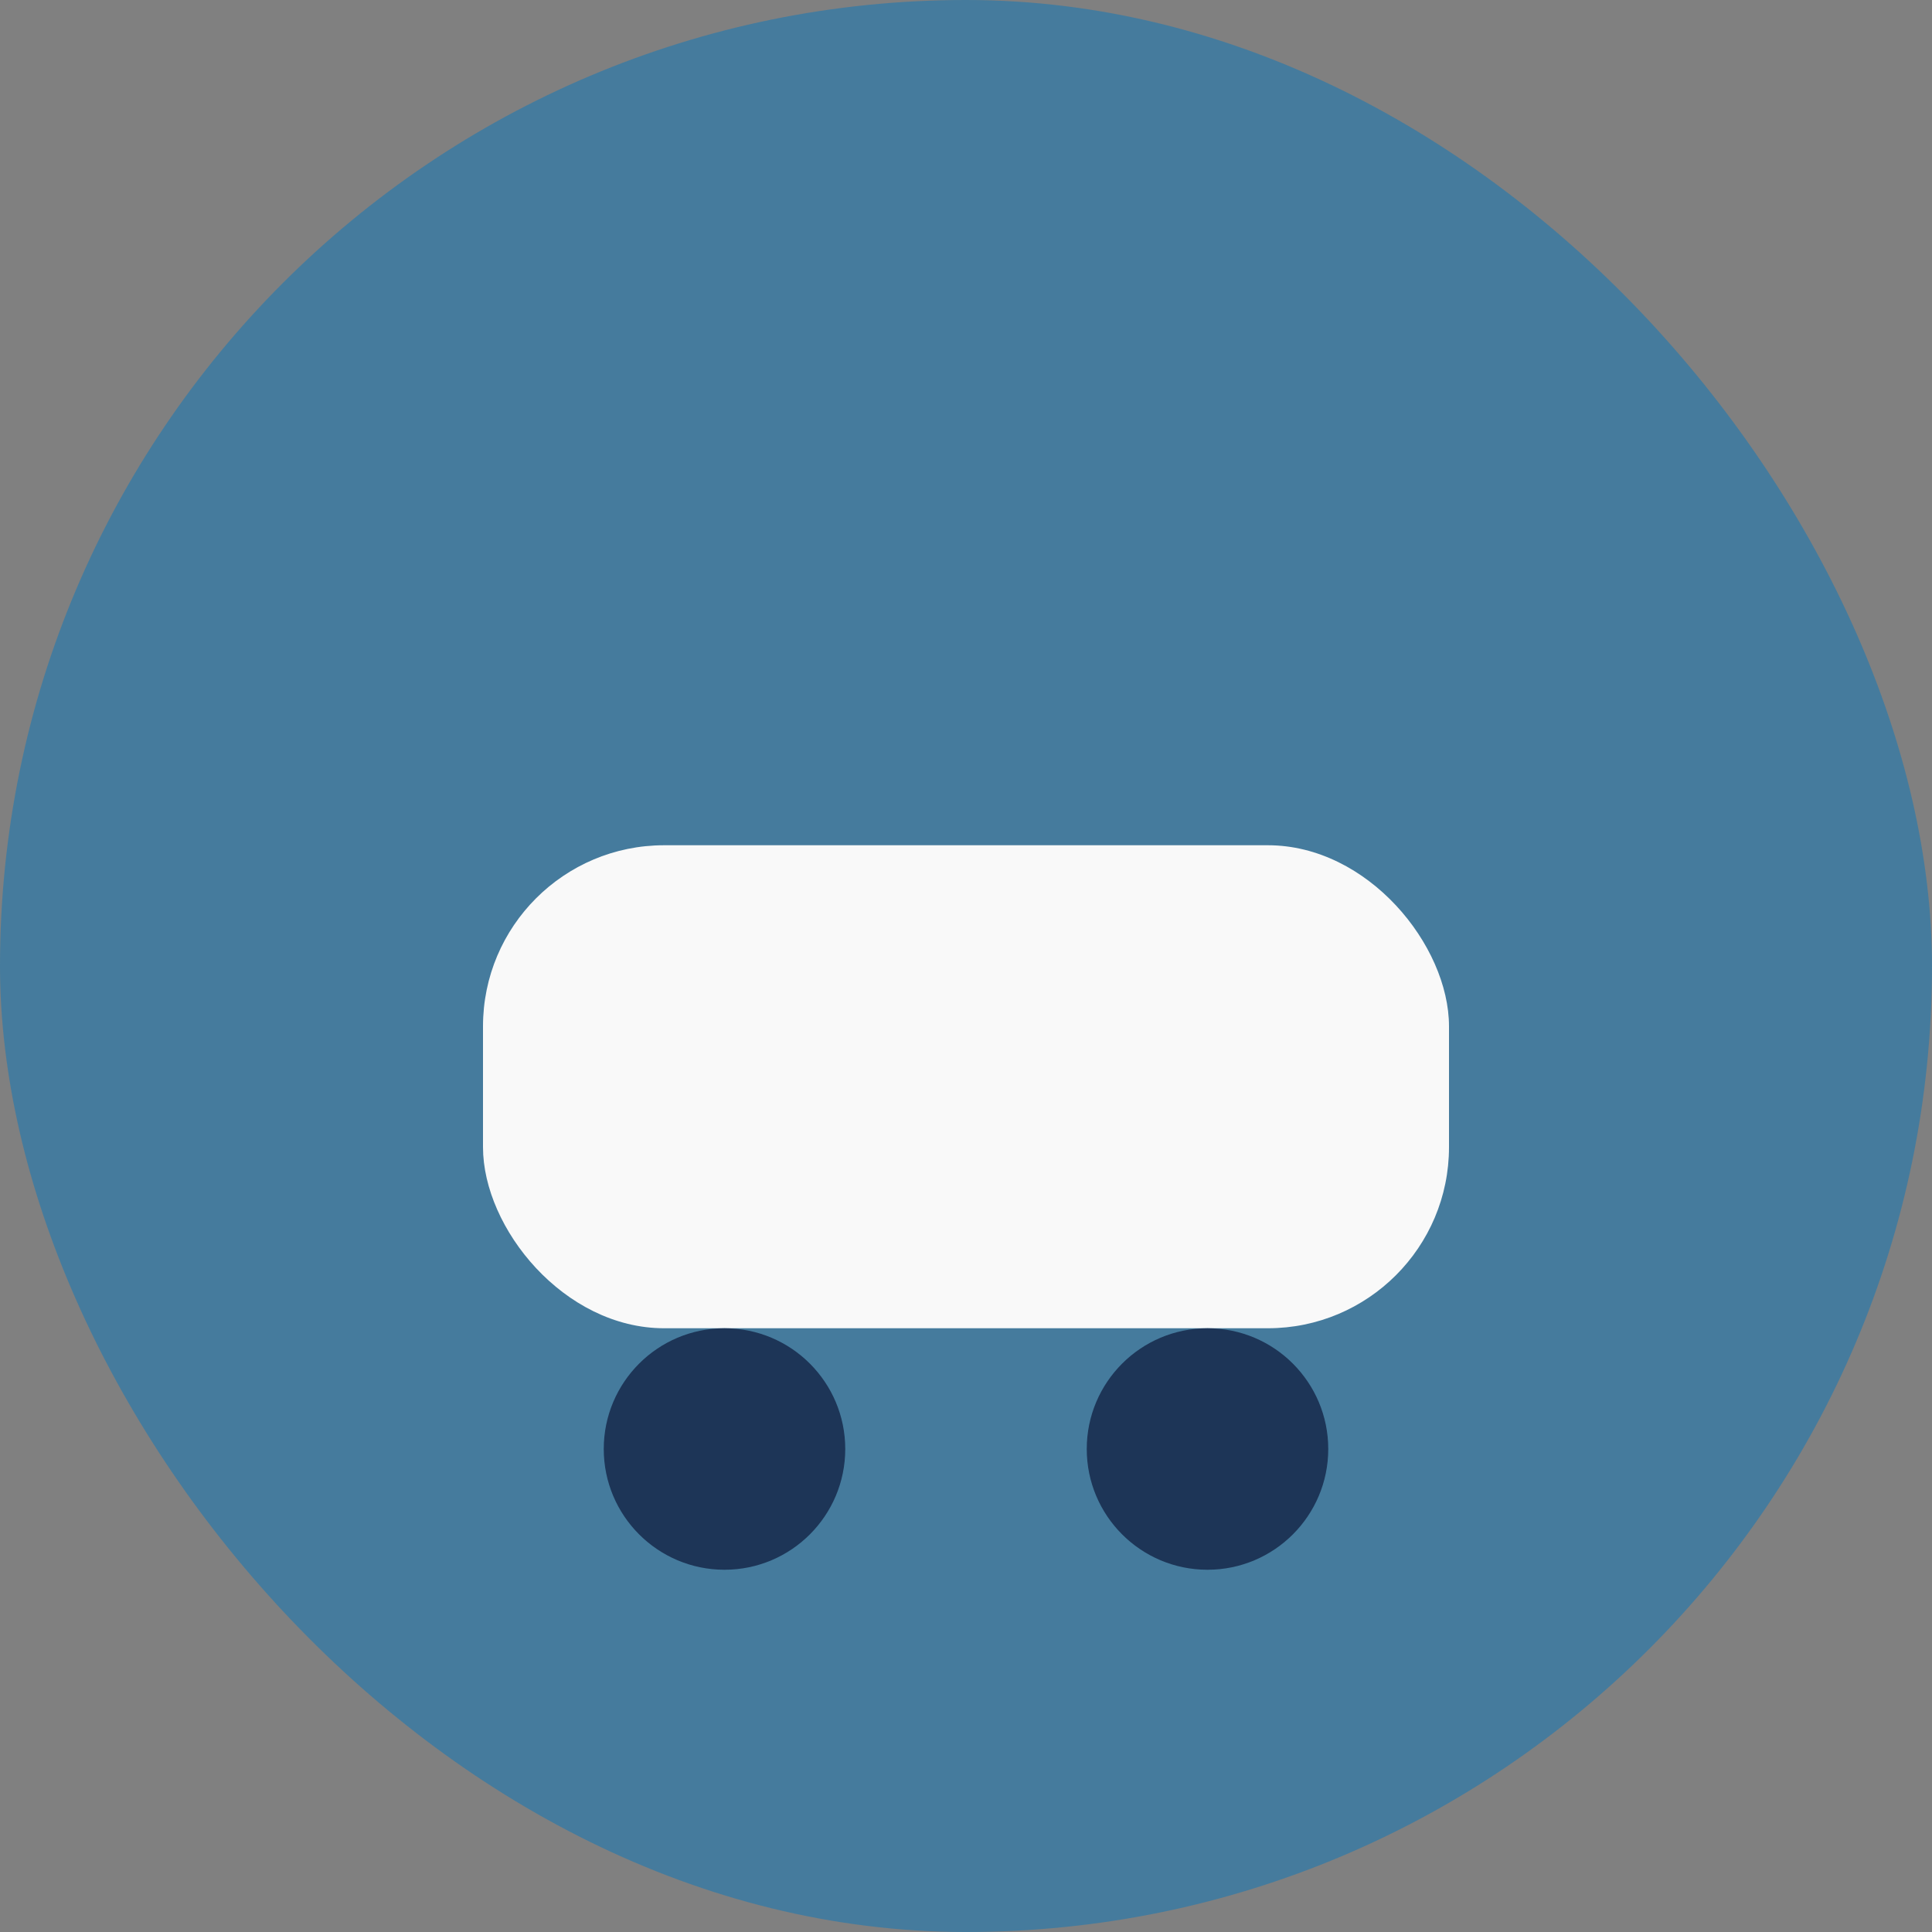 <?xml version="1.0" encoding="UTF-8"?>
<svg xmlns="http://www.w3.org/2000/svg" width="32" height="32" viewBox="0 0 32 32"><rect x="0" y="0" width="32" height="32" fill="#808080" stroke="none"/><rect width="32" height="32" rx="16" fill="#457B9D"/><rect x="8" y="14" width="16" height="8" rx="3" fill="#F9F9F9"/><circle cx="12" cy="24" r="2" fill="#1D3557"/><circle cx="20" cy="24" r="2" fill="#1D3557"/></svg>